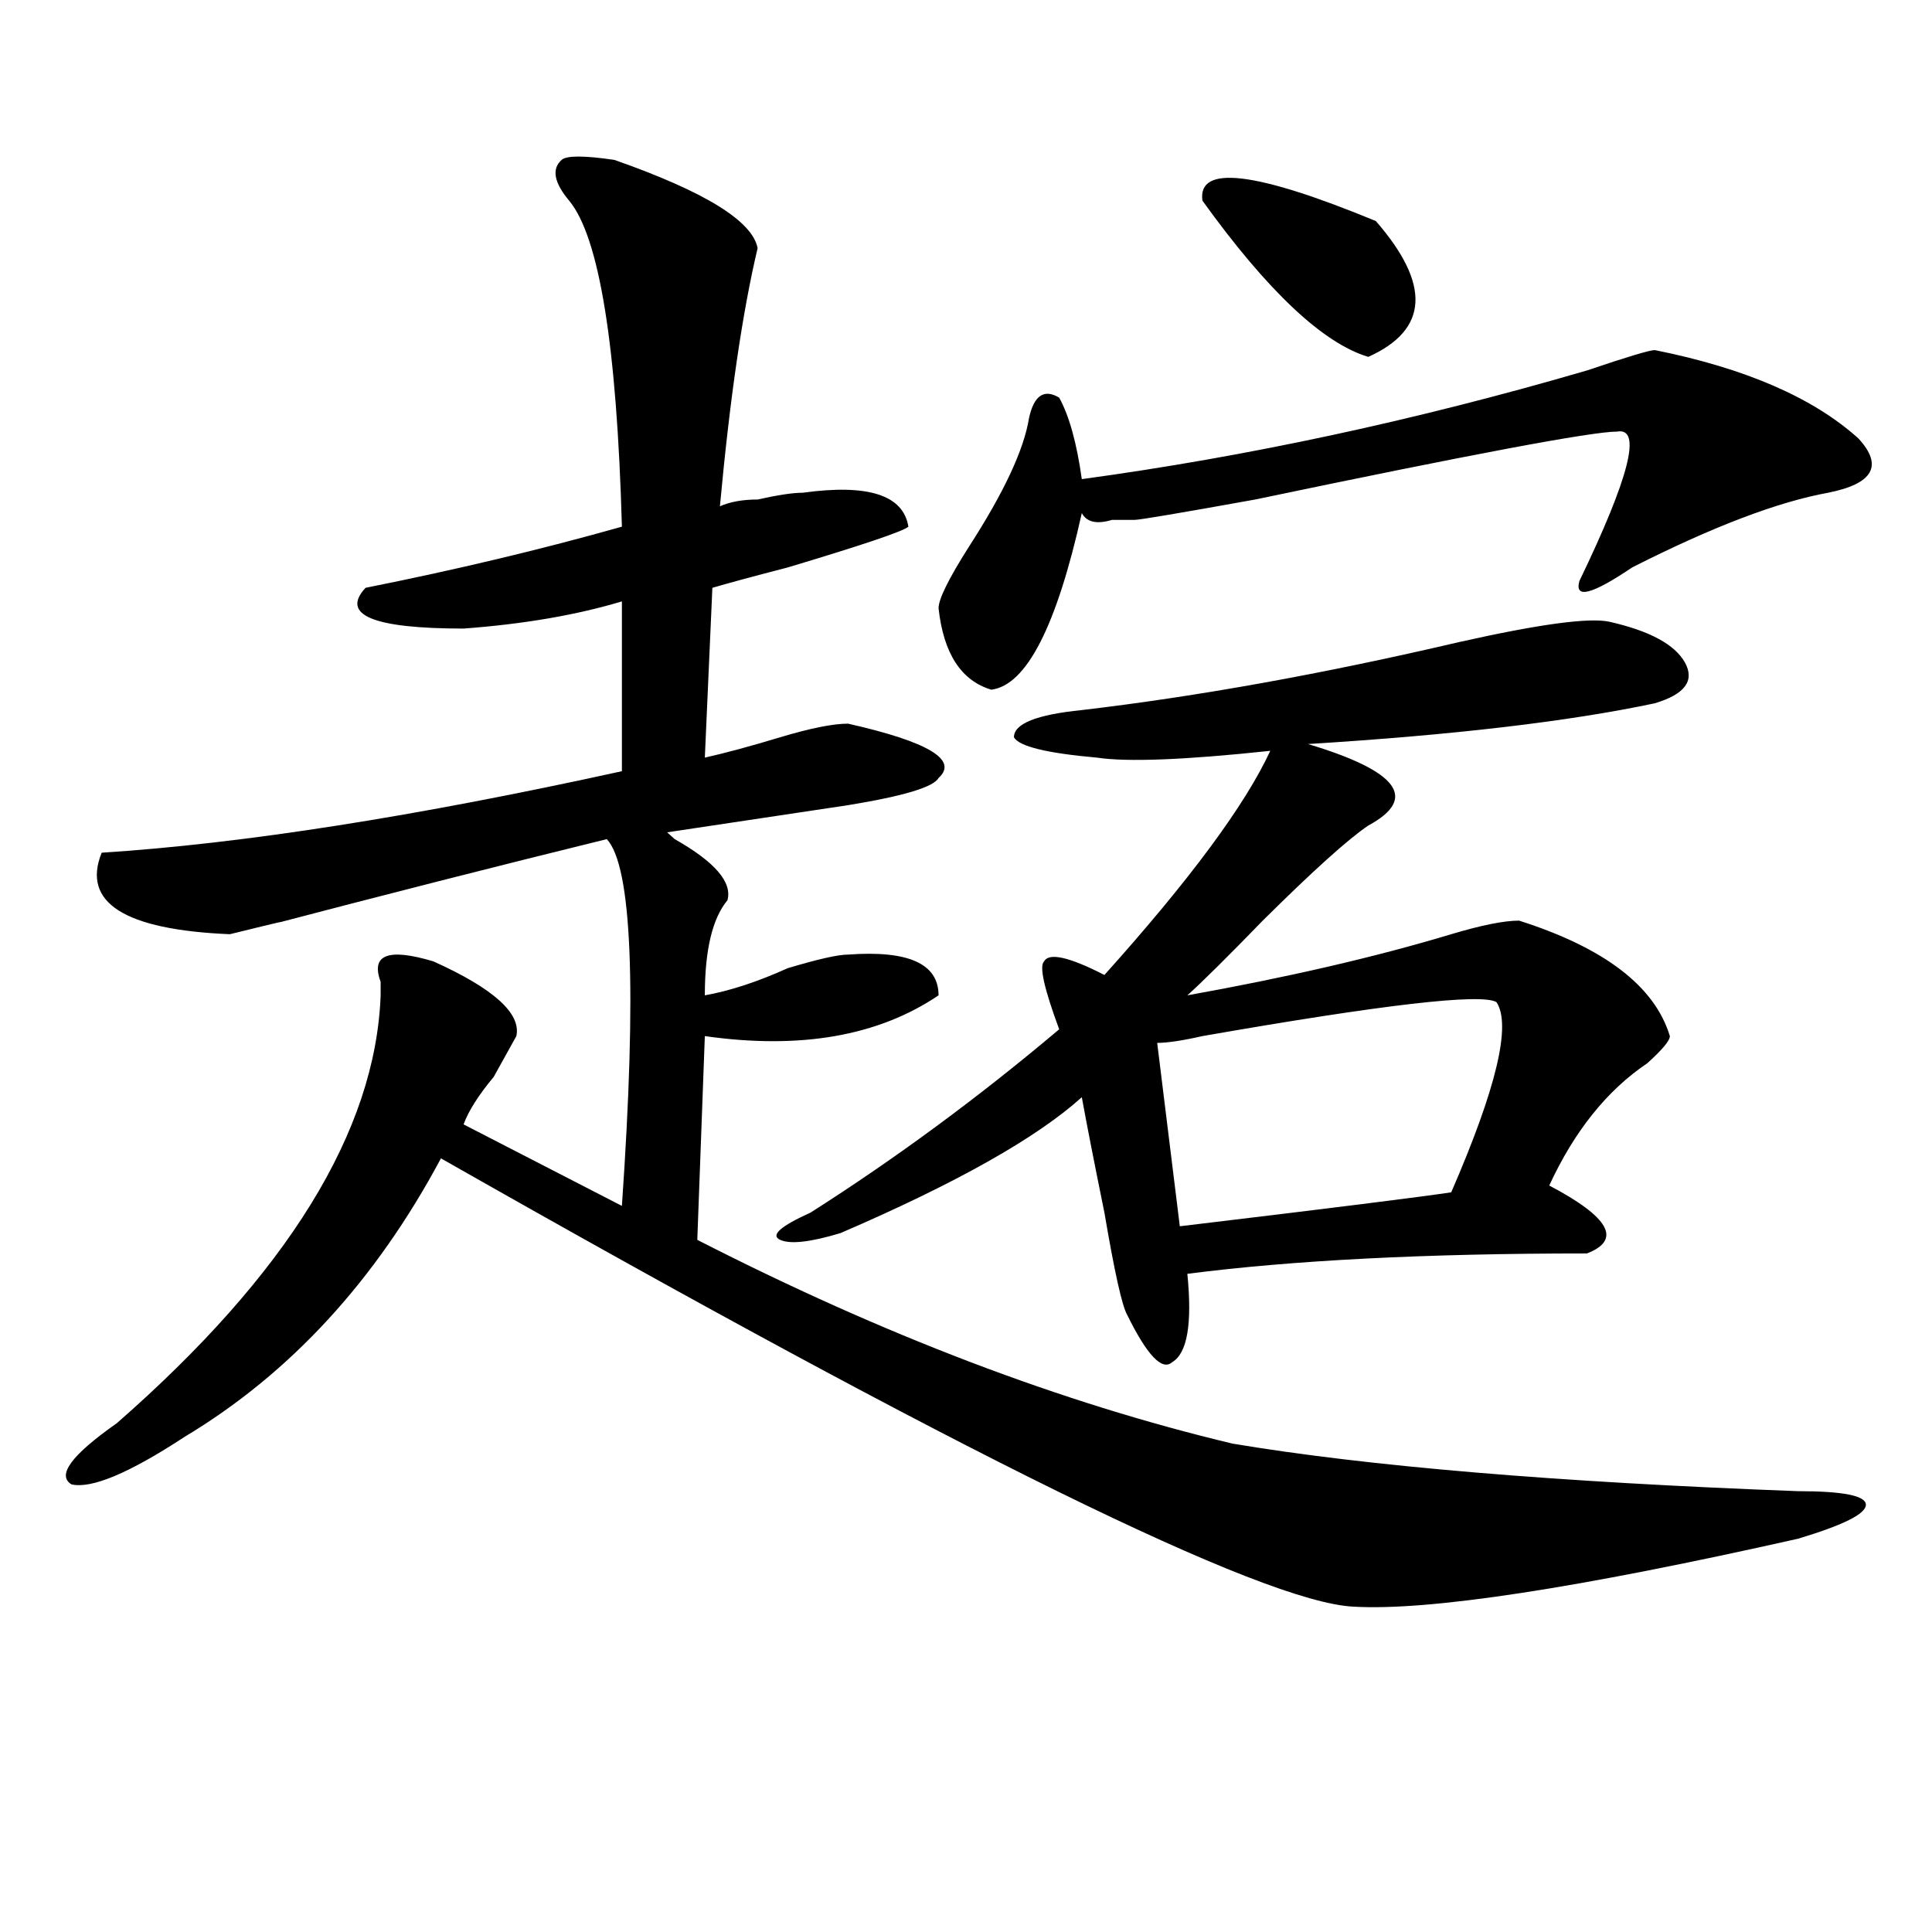 <?xml version="1.0" encoding="utf-8"?>
<!-- Generator: Adobe Illustrator 16.0.0, SVG Export Plug-In . SVG Version: 6.00 Build 0)  -->
<!DOCTYPE svg PUBLIC "-//W3C//DTD SVG 1.1//EN" "http://www.w3.org/Graphics/SVG/1.1/DTD/svg11.dtd">
<svg version="1.1" id="图层_1" xmlns="http://www.w3.org/2000/svg" xmlns:xlink="http://www.w3.org/1999/xlink" x="0px" y="0px"
	 width="1000px" height="1000px" viewBox="0 0 1000 1000" enable-background="new 0 0 1000 1000" xml:space="preserve">
<path d="M317.992,82.766c46.828,16.425,71.522,31.641,74.145,45.703c-7.805,32.85-14.329,77.344-19.512,133.594
	c5.183-2.307,11.707-3.516,19.512-3.516c10.366-2.307,18.171-3.516,23.414-3.516c33.78-4.669,52.011,1.209,54.633,17.578
	c-2.622,2.362-23.414,9.394-62.438,21.094c-18.231,4.725-31.219,8.24-39.023,10.547l-3.902,87.891
	c10.366-2.307,23.414-5.822,39.023-10.547c15.609-4.669,27.316-7.031,35.121-7.031c41.585,9.394,57.194,18.787,46.828,28.125
	c-2.622,4.725-18.231,9.394-46.828,14.063c-31.219,4.725-62.438,9.394-93.656,14.063l3.902,3.516
	c20.792,11.756,29.878,22.303,27.316,31.641c-7.805,9.394-11.707,25.818-11.707,49.219c12.987-2.307,27.316-7.031,42.926-14.063
	c15.609-4.669,25.976-7.031,31.219-7.031c31.219-2.307,46.828,4.725,46.828,21.094c-31.219,21.094-71.583,28.125-120.973,21.094
	l-3.902,105.469c96.218,49.219,188.593,84.375,277.066,105.469c70.242,11.756,167.801,19.94,292.676,24.609
	c23.414,0,35.121,2.362,35.121,7.031c0,4.725-11.707,10.547-35.121,17.578C816.151,822.2,739.445,833.9,700.422,831.594
	c-46.828-2.362-204.263-79.65-472.184-232.031c-33.841,63.281-78.047,111.347-132.68,144.141
	c-28.657,18.787-48.169,26.972-58.535,24.609c-7.805-4.669,0-15.216,23.414-31.641c88.413-77.344,133.96-151.172,136.582-221.484
	c0-2.307,0-4.669,0-7.031c-5.243-14.063,3.902-17.578,27.316-10.547c31.219,14.063,45.487,26.972,42.926,38.672
	c-2.622,4.725-6.524,11.756-11.707,21.094c-7.805,9.394-13.048,17.578-15.609,24.609l81.949,42.188
	c7.805-112.5,5.183-175.781-7.805-189.844c-57.255,14.063-117.07,29.334-179.508,45.703c18.171-4.669,12.987-3.516-15.609,3.516
	c-54.633-2.307-76.767-16.369-66.34-42.188c72.804-4.669,162.558-18.731,269.262-42.188v-87.891
	c-23.414,7.031-50.73,11.756-81.949,14.063c-46.828,0-63.778-7.031-50.73-21.094c46.828-9.338,91.034-19.885,132.68-31.641
	c-2.622-93.713-11.707-149.963-27.316-168.75c-7.805-9.338-9.146-16.369-3.902-21.094C293.237,80.459,302.383,80.459,317.992,82.766
	z M833.102,321.828c20.792,4.725,33.78,11.756,39.023,21.094c5.183,9.394,0,16.425-15.609,21.094
	c-44.267,9.394-104.083,16.425-179.508,21.094c46.828,14.063,57.194,28.125,31.219,42.188
	c-10.427,7.031-28.657,23.456-54.633,49.219c-18.231,18.787-31.219,31.641-39.023,38.672c52.011-9.338,97.559-19.885,136.582-31.641
	c15.609-4.669,27.316-7.031,35.121-7.031c44.206,14.063,70.242,34.003,78.047,59.766c0,2.362-3.902,7.031-11.707,14.063
	c-20.853,14.063-37.743,35.156-50.73,63.281c31.219,16.425,37.683,28.125,19.512,35.156c-83.29,0-152.191,3.516-206.824,10.547
	c2.562,25.818,0,41.034-7.805,45.703c-5.243,4.725-13.048-3.516-23.414-24.609c-2.622-4.669-6.524-22.247-11.707-52.734
	c-5.243-25.763-9.146-45.703-11.707-59.766c-23.414,21.094-65.06,44.55-124.875,70.313c-15.609,4.725-26.036,5.878-31.219,3.516
	c-5.243-2.307,0-7.031,15.609-14.063c44.206-28.125,87.132-59.766,128.777-94.922c-7.805-21.094-10.427-32.794-7.805-35.156
	c2.562-4.669,12.987-2.307,31.219,7.031c44.206-49.219,72.804-87.891,85.852-116.016c-44.267,4.725-74.145,5.878-89.754,3.516
	c-26.036-2.307-40.364-5.822-42.926-10.547c0-7.031,11.707-11.7,35.121-14.063c59.815-7.031,124.875-18.731,195.117-35.156
	C796.64,323.037,822.675,319.521,833.102,321.828z M856.516,181.203c46.828,9.394,81.949,24.609,105.363,45.703
	c12.987,14.063,7.805,23.456-15.609,28.125c-26.036,4.725-59.876,17.578-101.461,38.672c-20.853,14.063-29.938,16.425-27.316,7.031
	c25.976-53.888,32.499-79.65,19.512-77.344c-13.048,0-75.485,11.756-187.313,35.156c-39.023,7.031-59.876,10.547-62.438,10.547
	c-2.622,0-6.524,0-11.707,0c-7.805,2.362-13.048,1.209-15.609-3.516c-13.048,58.612-28.657,89.1-46.828,91.406
	c-15.609-4.669-24.755-18.731-27.316-42.188c0-4.669,5.183-15.216,15.609-31.641c18.171-28.125,28.597-50.372,31.219-66.797
	c2.562-11.7,7.805-15.216,15.609-10.547c5.183,9.394,9.085,23.456,11.707,42.188c85.852-11.7,172.983-30.432,261.457-56.25
	C842.187,184.719,853.894,181.203,856.516,181.203z M774.566,518.703c-7.805-4.669-58.535,1.209-152.191,17.578
	c-10.427,2.362-18.231,3.516-23.414,3.516l11.707,94.922c78.047-9.338,124.875-15.216,140.484-17.578
	C774.566,563.253,782.371,530.459,774.566,518.703z M622.375,103.859c-2.622-18.731,27.316-15.216,89.754,10.547
	c28.597,32.85,27.316,56.25-3.902,70.313C684.813,177.688,656.155,150.771,622.375,103.859z"/>
</svg>
